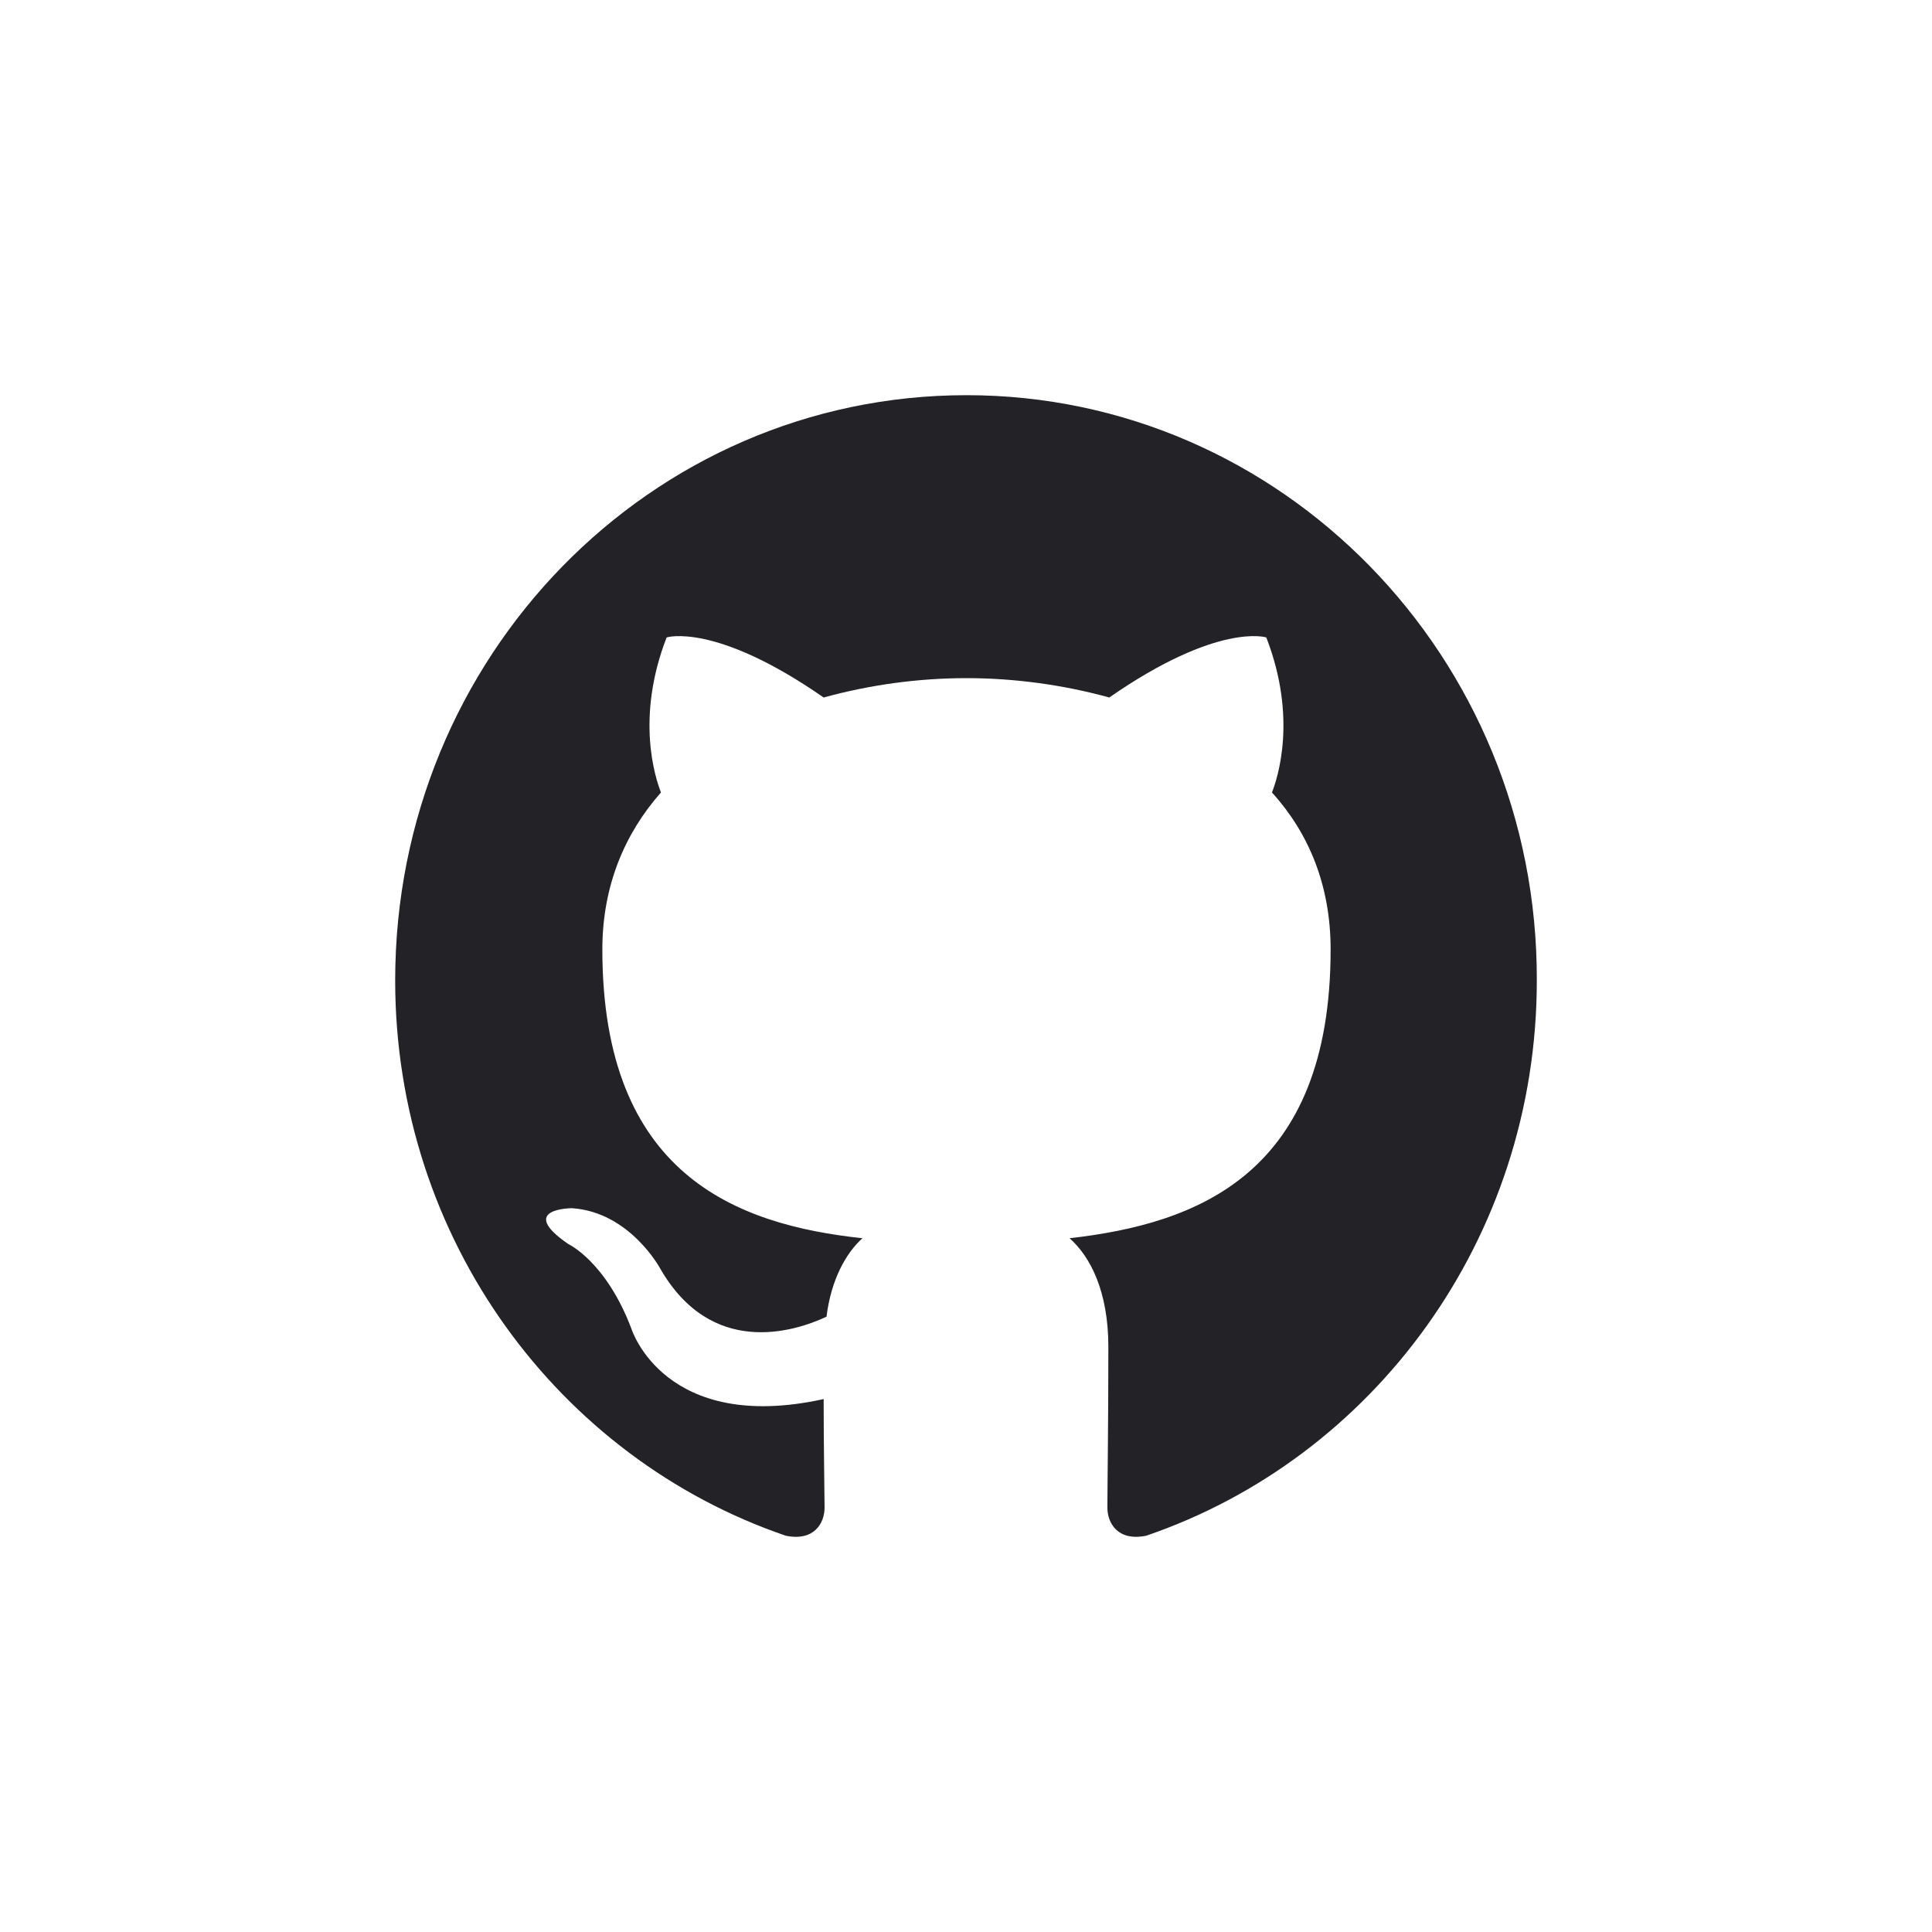 <svg width="44" height="44" viewBox="0 0 44 44" fill="none" xmlns="http://www.w3.org/2000/svg">
<path fill-rule="evenodd" clip-rule="evenodd" d="M22.011 9C14.816 9 9 14.958 9 22.329C9 28.222 12.727 33.209 17.896 34.975C18.543 35.107 18.779 34.688 18.779 34.335C18.779 34.026 18.758 32.967 18.758 31.863C15.139 32.658 14.385 30.274 14.385 30.274C13.804 28.729 12.942 28.332 12.942 28.332C11.757 27.516 13.028 27.516 13.028 27.516C14.342 27.604 15.032 28.884 15.032 28.884C16.195 30.914 18.069 30.34 18.823 29.987C18.93 29.127 19.275 28.531 19.641 28.2C16.755 27.891 13.718 26.743 13.718 21.623C13.718 20.167 14.234 18.975 15.053 18.048C14.924 17.717 14.471 16.349 15.182 14.517C15.182 14.517 16.281 14.164 18.758 15.885C19.818 15.594 20.912 15.445 22.011 15.444C23.109 15.444 24.229 15.599 25.263 15.885C27.741 14.164 28.839 14.517 28.839 14.517C29.55 16.349 29.098 17.717 28.968 18.048C29.809 18.975 30.304 20.167 30.304 21.623C30.304 26.743 27.267 27.869 24.359 28.2C24.833 28.619 25.242 29.413 25.242 30.672C25.242 32.459 25.22 33.894 25.22 34.335C25.22 34.688 25.457 35.107 26.104 34.975C31.273 33.209 35 28.222 35 22.329C35.021 14.958 29.184 9 22.011 9Z" fill="#222227"/>
</svg>
